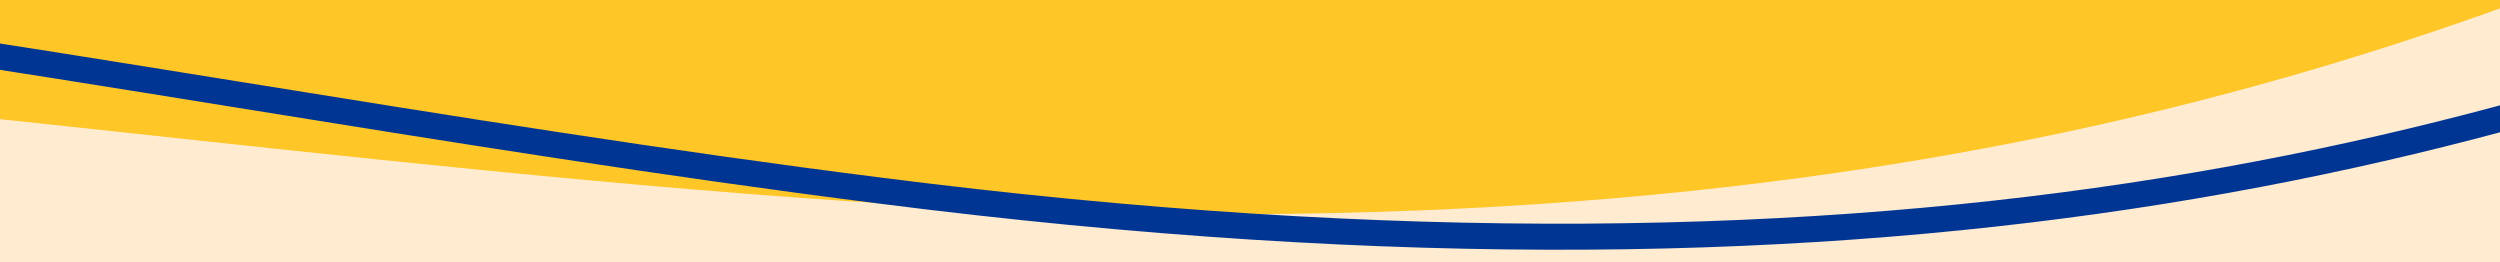 <?xml version="1.0" encoding="UTF-8"?>
<svg id="Layer_1" xmlns="http://www.w3.org/2000/svg" viewBox="0 0 1440 151.01">
  <defs>
    <style>
      .cls-1 {
        fill: #feebd0;
      }

      .cls-2 {
        fill: #ffc627;
      }

      .cls-3 {
        fill: none;
        stroke: #003594;
        stroke-width: 15px;
      }
    </style>
  </defs>
  <rect class="cls-2" x="-77.63" y="-74.26" width="1617.95" height="356.25"/>
  <g id="Layer_1-2">
    <g>
      <path class="cls-1" d="M1269.8,2113.06c43.2-316.8,43.8-646.1,71.4-961.2,52-601.9,223.9-919.8,415.7-1187.9,11.4-15.7,20.9-40,2.1-62-18.8-22.2-44.5-16.9-61.8-8.1C1401.6,40.06,1060,158.86,457,113.66,141.2,90.46-184.1,38.36-503.9,30.36c-595.4-14.9-933.7,266.1-1017.7,581-143.6,444.7,36.3,1096.4,498.1,1648.5,602.6,720.4,1456.2,998,1906.7,619.8.6-.5,1.2-1.1,1.8-1.6,184.6-144.1,334.3-395,384.9-765.1l-.1.1h0Z"/>
      <path class="cls-3" d="M1807.7,15.96h0c-206.2,258.6-395.1,568.4-478.6,1168.3-17.2,122.7-30.5,247.7-43.7,373.2-3.7,34.9-7.4,69.8-11.2,104.7-17.4,160.6-36.7,321.1-66.5,477.8-69.5,365.4-231.3,606.3-421.2,739.2h-.2c0,.1-.1.2-.1.2-.4.3-.8.6-1.1.9h0c-.3.3-.6.5-.8.6-232,174.9-555.8,183.6-893.1,54.1-337.2-129.4-686.7-396.6-968.1-771.1-431.5-574.3-575.7-1231.8-410.4-1665v-.2l.1-.2C-1388.1,192.56-1039.5-69.24-448.1-23.54l.6-7.5-.6,7.5C-289-11.24-128.9,12.16,30.7,37.46c34.7,5.5,69.5,11.1,104.2,16.7,124.7,20.1,248.9,40.1,371.9,55.6,601.3,76.8,950-24.3,1253.8-155.3h0c8.2-3.6,17.8-6.1,27-5.4,8.9.8,17.8,4.6,25.3,14.4h0c7.4,9.7,8.7,19.1,7.1,27.9-1.7,9-6.7,17.6-12.3,24.6h0Z"/>
    </g>
  </g>
</svg>